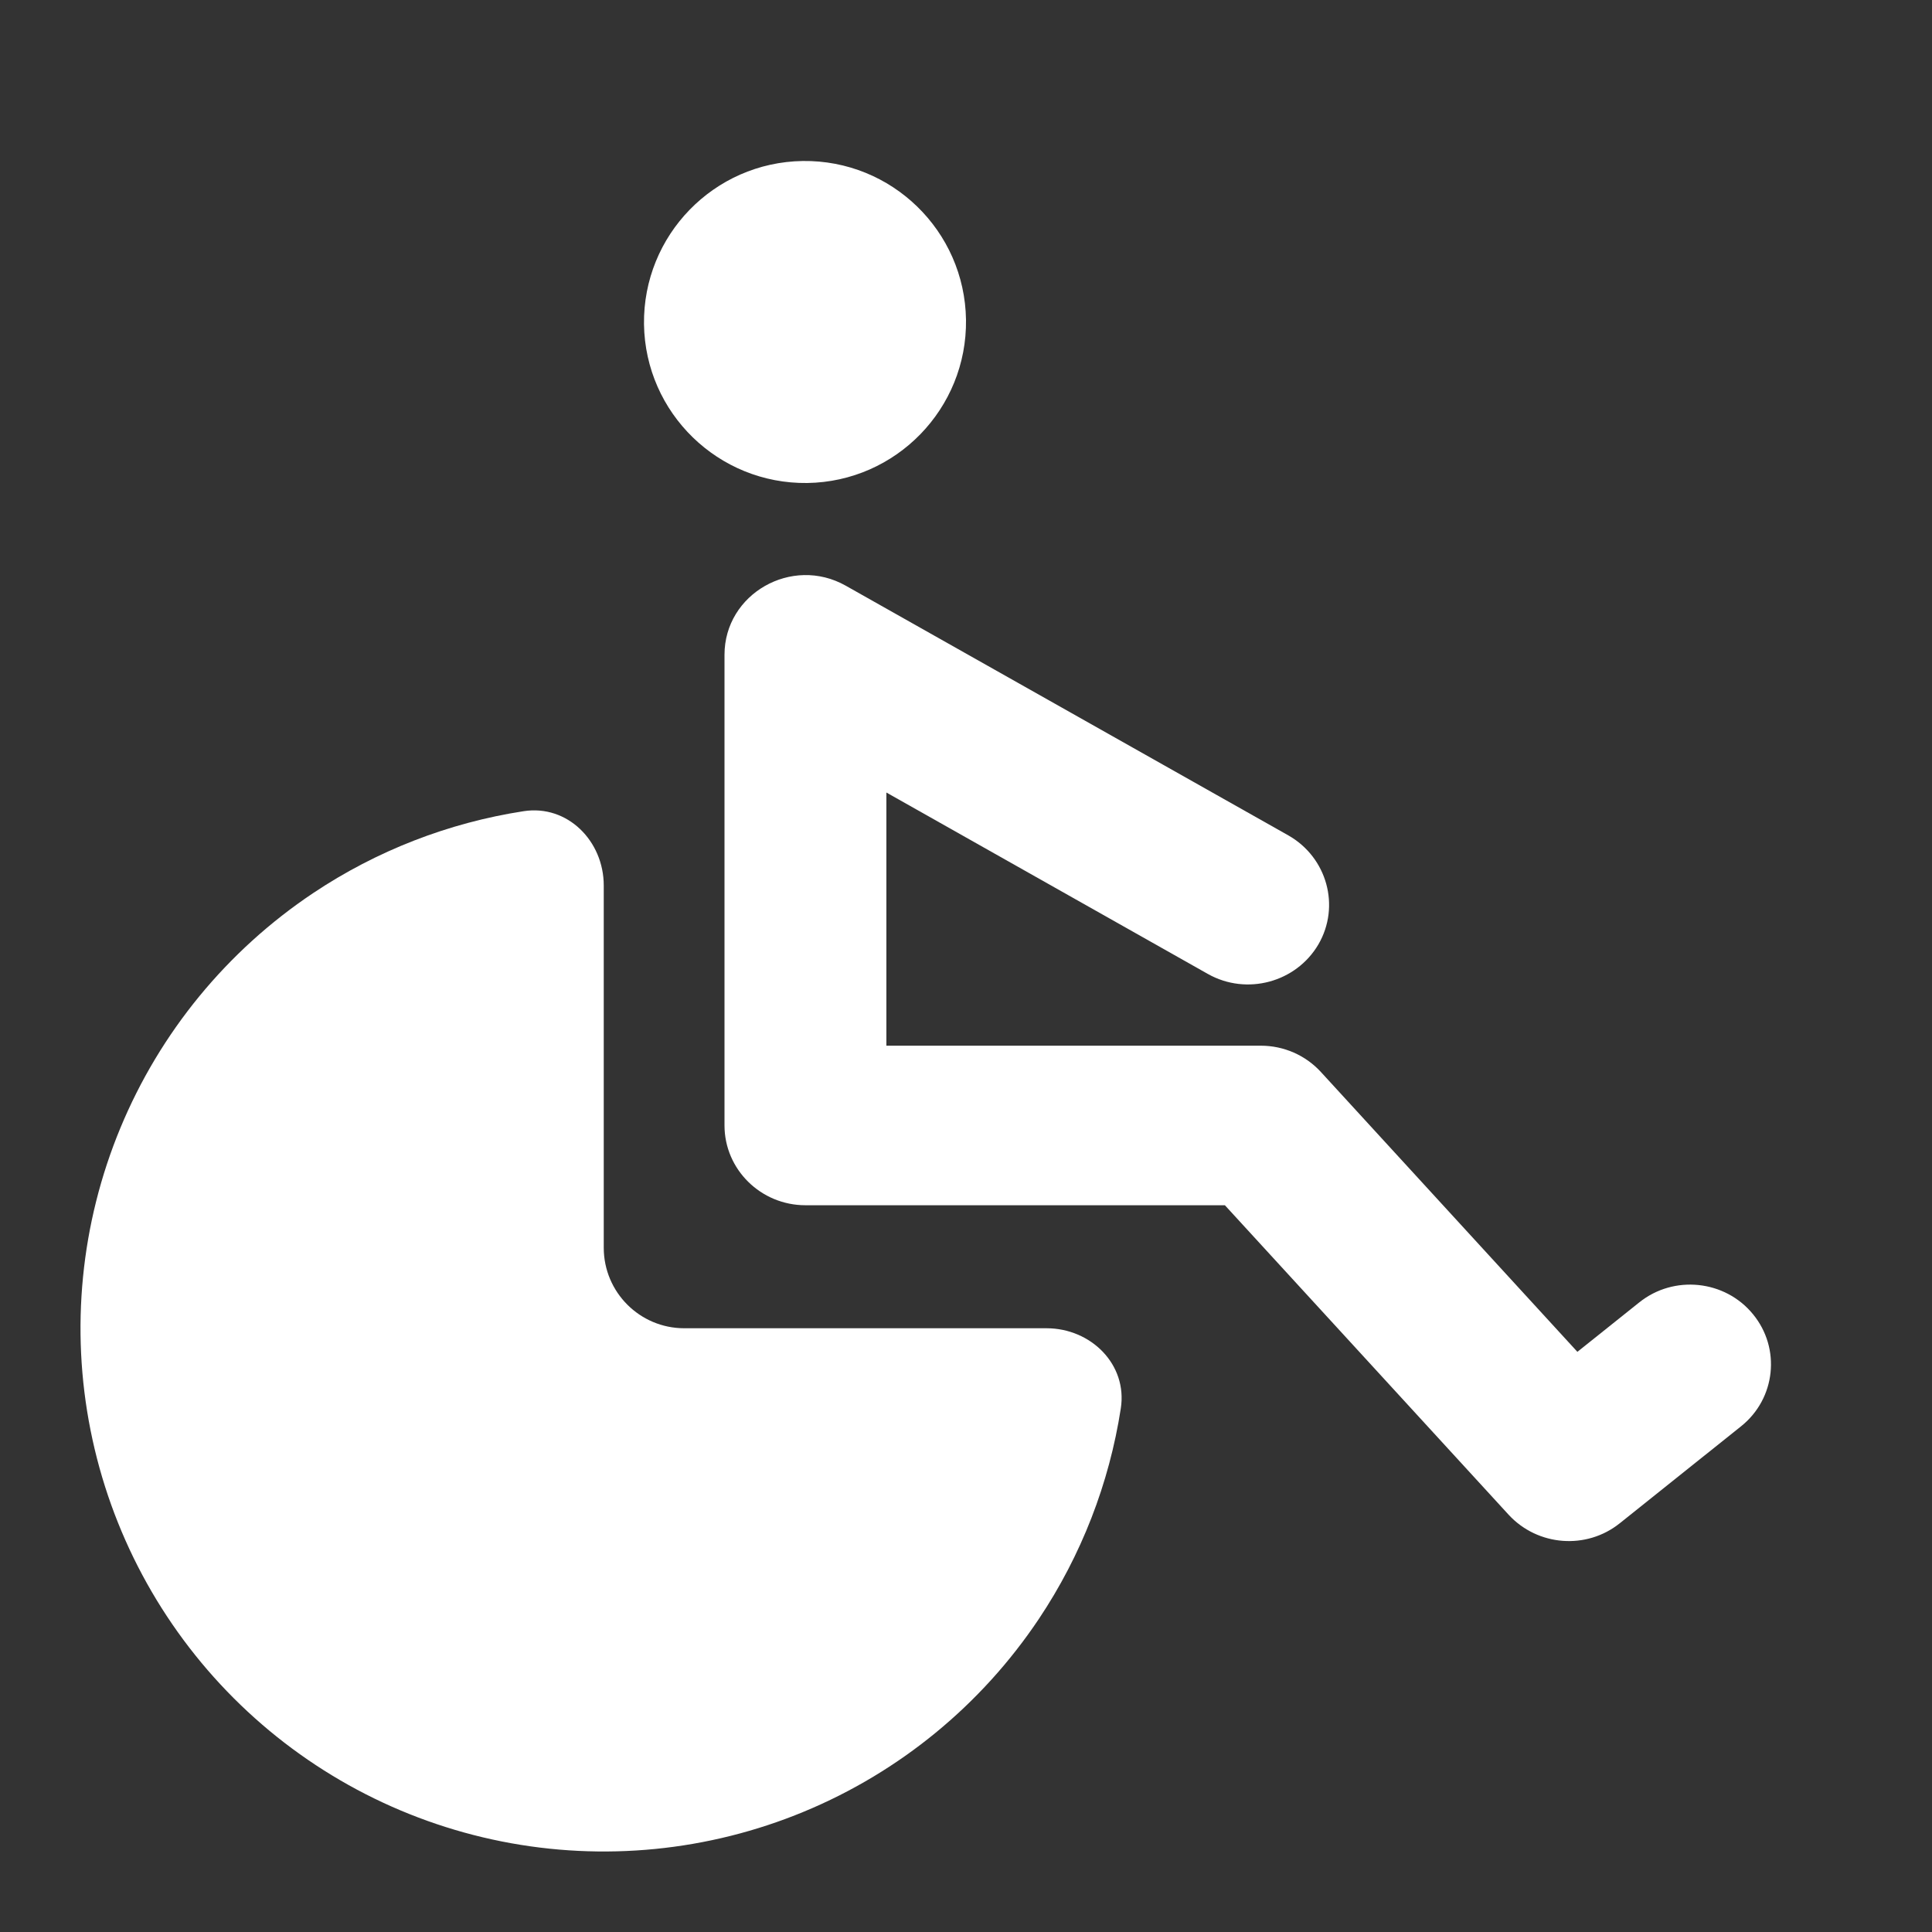 <svg width="24" height="24" viewBox="0 0 24 24" fill="none" xmlns="http://www.w3.org/2000/svg">
<rect x="0" y="0" width="24" height="24" fill="#333333" stroke="none"/>
<g>
<path fill-rule="evenodd" clip-rule="evenodd" d="M18.742 18.818L15.216 14.972H10.006C9.451 14.972 9 14.527 9 13.98V8.134C9 7.376 9.837 6.899 10.505 7.275L16.005 10.378C16.486 10.652 16.653 11.258 16.378 11.731C16.101 12.204 15.486 12.37 15.005 12.099L11.011 9.845V12.99H15.663C15.947 12.99 16.217 13.108 16.408 13.316L19.595 16.793L20.362 16.18C20.792 15.834 21.427 15.9 21.775 16.324C22.125 16.748 22.059 17.374 21.628 17.718L20.122 18.922C19.707 19.255 19.102 19.207 18.742 18.818Z" fill="white"/>
<path fill-rule="evenodd" clip-rule="evenodd" d="M9.972 2C11.076 1.985 11.984 2.868 12 3.972C12.015 5.075 11.132 5.984 10.028 6C8.925 6.014 8.016 5.132 8 4.028C7.986 2.924 8.868 2.016 9.972 2Z" fill="white"/>
<path d="M13 16.5C13.552 16.5 14.008 16.95 13.923 17.496C13.779 18.428 13.433 19.321 12.905 20.111C12.19 21.18 11.175 22.013 9.987 22.505C8.8 22.997 7.493 23.126 6.232 22.875C4.971 22.624 3.813 22.005 2.904 21.096C1.995 20.187 1.376 19.029 1.125 17.768C0.874 16.507 1.003 15.2 1.495 14.013C1.987 12.825 2.82 11.81 3.889 11.095C4.679 10.567 5.572 10.221 6.504 10.077C7.05 9.992 7.5 10.448 7.5 11V15.5C7.5 16.052 7.948 16.5 8.5 16.5H13Z" fill="white"/>
</g>
</svg>
